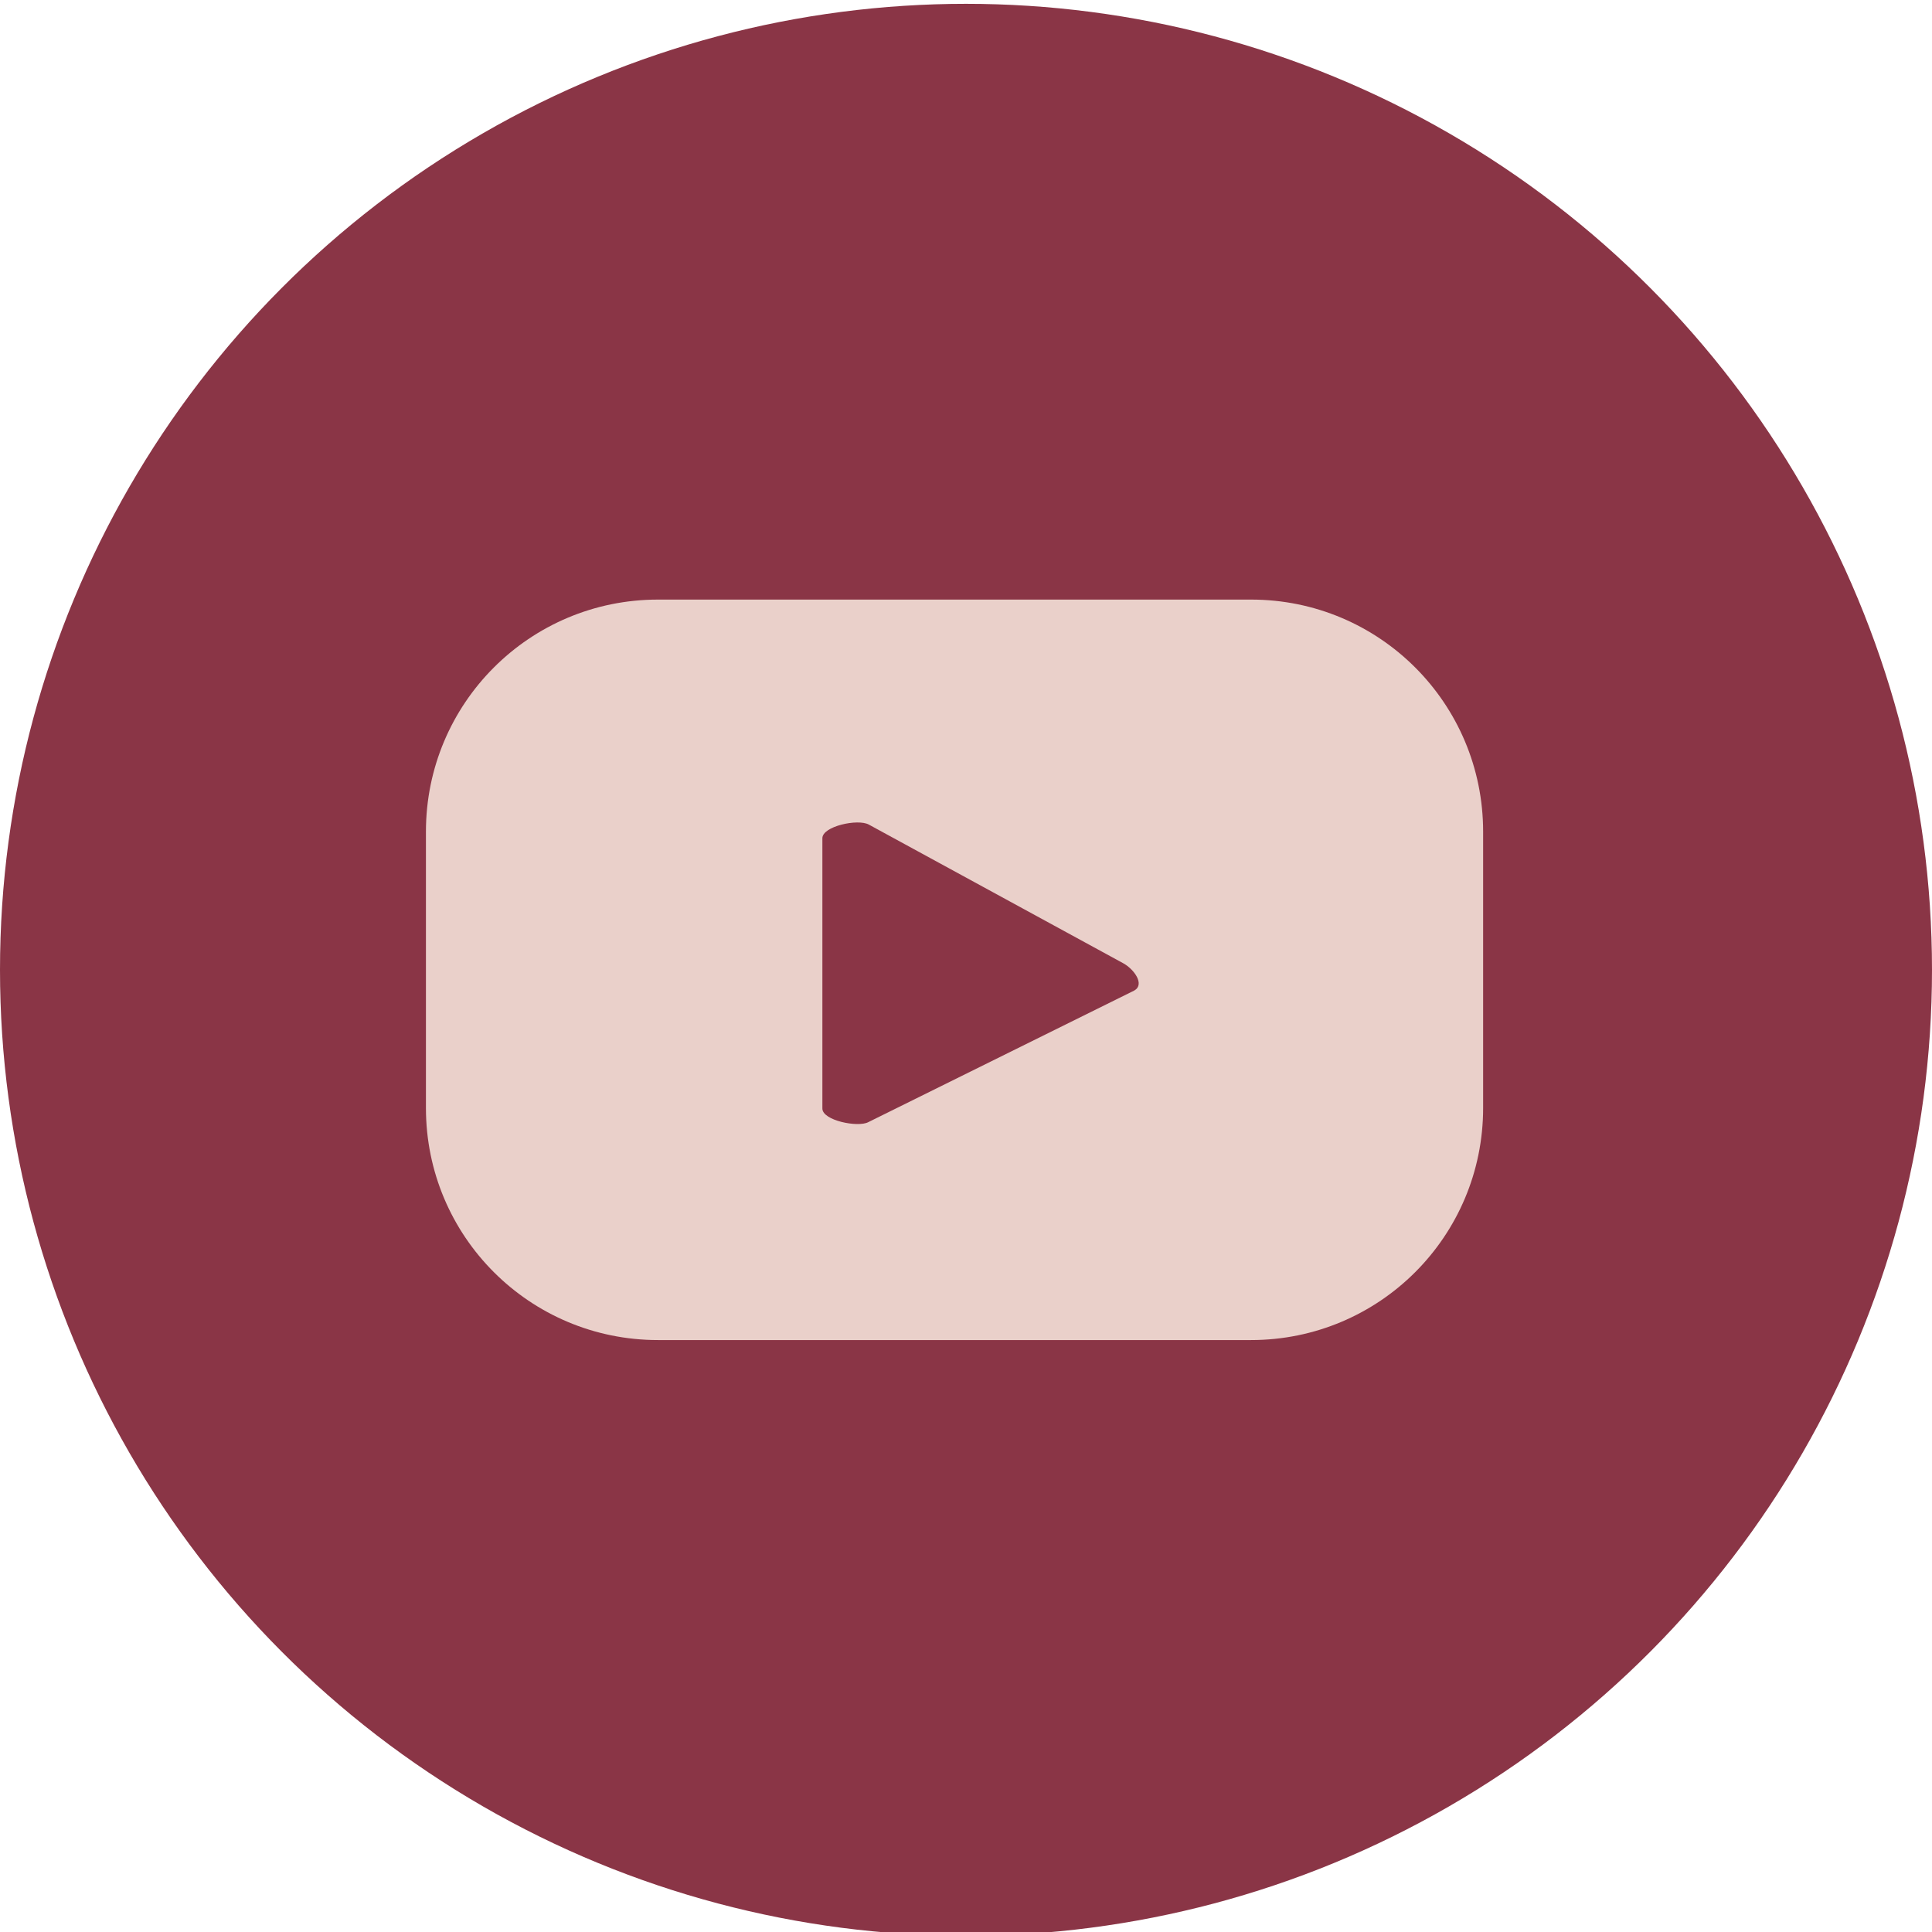<?xml version="1.0" encoding="utf-8"?>
<!-- Generator: Adobe Illustrator 26.5.1, SVG Export Plug-In . SVG Version: 6.00 Build 0)  -->
<svg version="1.1" id="Camada_1" xmlns="http://www.w3.org/2000/svg" xmlns:xlink="http://www.w3.org/1999/xlink" x="0px" y="0px"
	 viewBox="0 0 35.38 35.38" style="enable-background:new 0 0 35.38 35.38;" xml:space="preserve">
<style type="text/css">
	.st0{fill:#8A3546;}
	.st1{fill:#EAD0CA;}
</style>
<g>
	<circle class="st0" cx="17.69" cy="17.76" r="17.69"/>
	<path class="st1" d="M27.16,15.23c0-2.35-1.9-4.25-4.25-4.25H12.05c-2.35,0-4.25,1.9-4.25,4.25v5.06c0,2.35,1.9,4.25,4.25,4.25
		h10.86c2.35,0,4.25-1.9,4.25-4.25V15.23z M20.77,18.14l-4.87,2.41c-0.19,0.1-0.84-0.03-0.84-0.25v-4.95c0-0.22,0.65-0.36,0.85-0.25
		l4.66,2.54C20.77,17.75,20.97,18.03,20.77,18.14z"/>
</g>
</svg>
